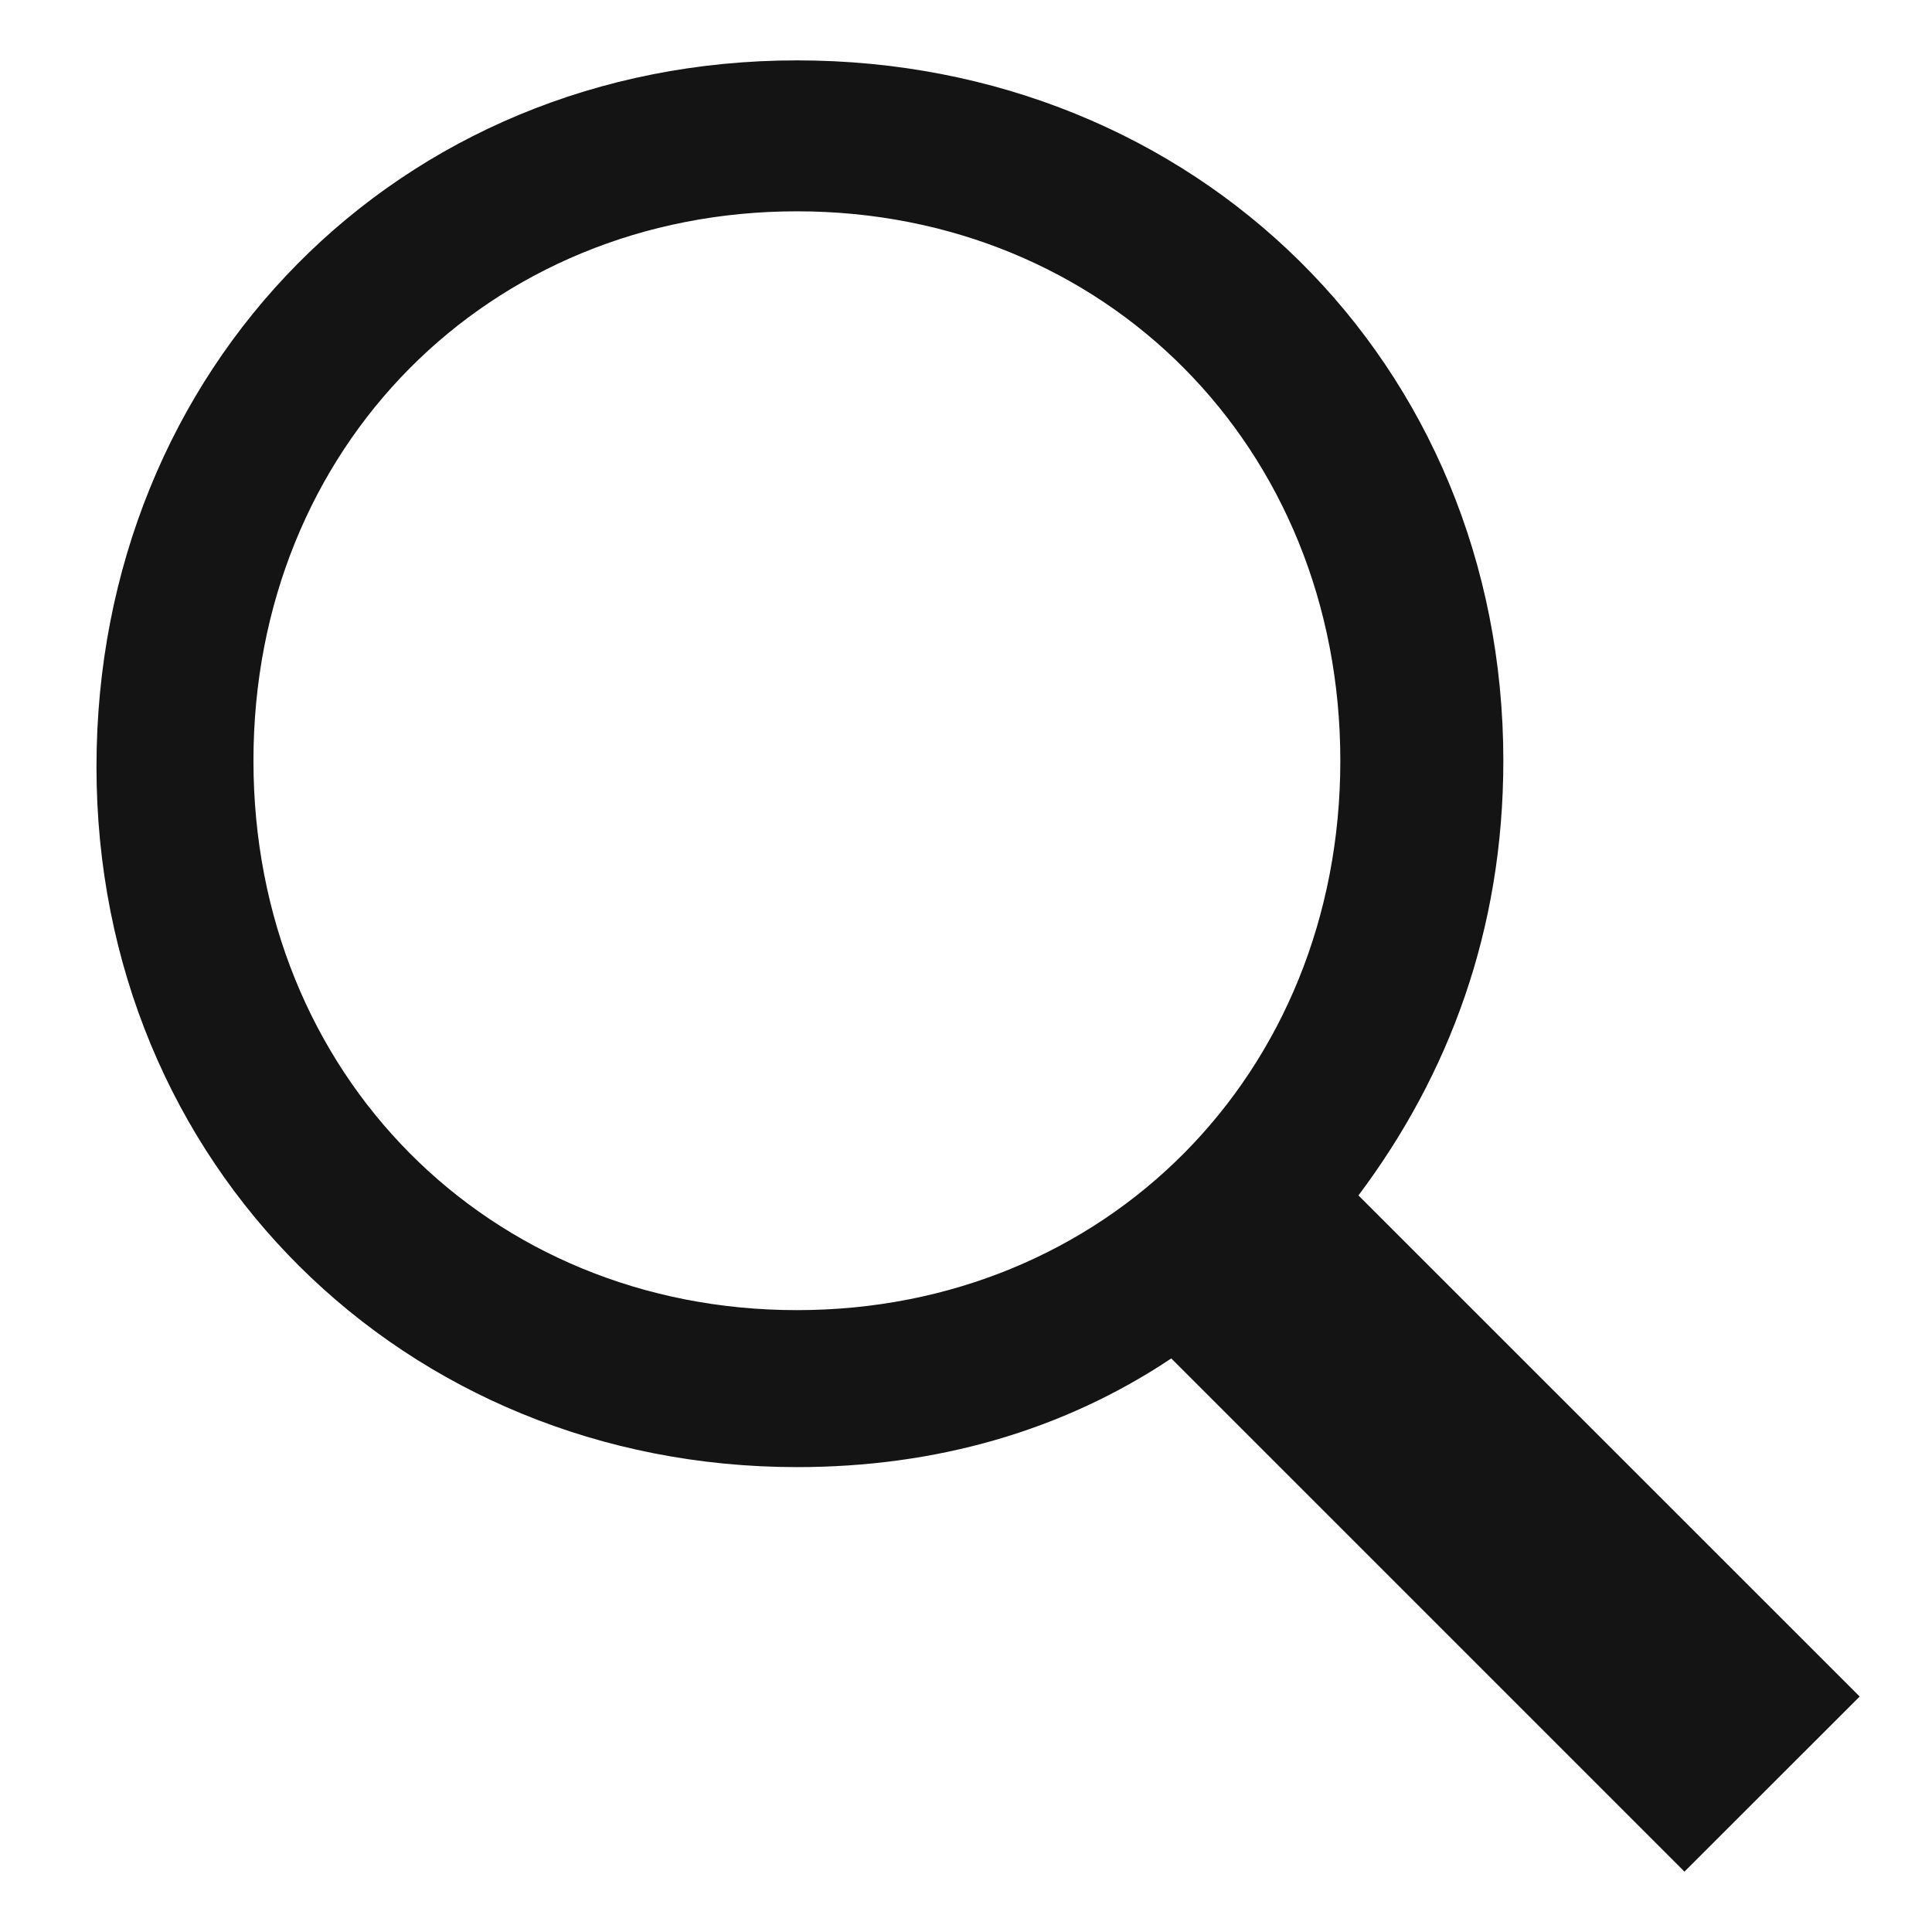 <?xml version="1.0" encoding="UTF-8"?>
<svg xmlns="http://www.w3.org/2000/svg" width="16" height="16" viewBox="0 0 16 16" fill="none">
  <path d="M15.401 14.05L11.25 9.9C12 8.9 12.45 7.7 12.45 6.3C12.45 3 9.9 0.5 6.6 0.5C3.299 0.5 0.799 3.05 0.799 6.35C0.799 9.65 3.349 12.15 6.6 12.15C7.75 12.15 8.8 11.85 9.7 11.25L13.95 15.5L15.401 14.05ZM2.099 6.3C2.099 3.7 4.049 1.75 6.6 1.75C9.15 1.75 11.1 3.7 11.1 6.3C11.1 8.9 9.15 10.85 6.6 10.85C4.049 10.85 2.099 8.9 2.099 6.3Z" fill="#141414"></path>
</svg>
